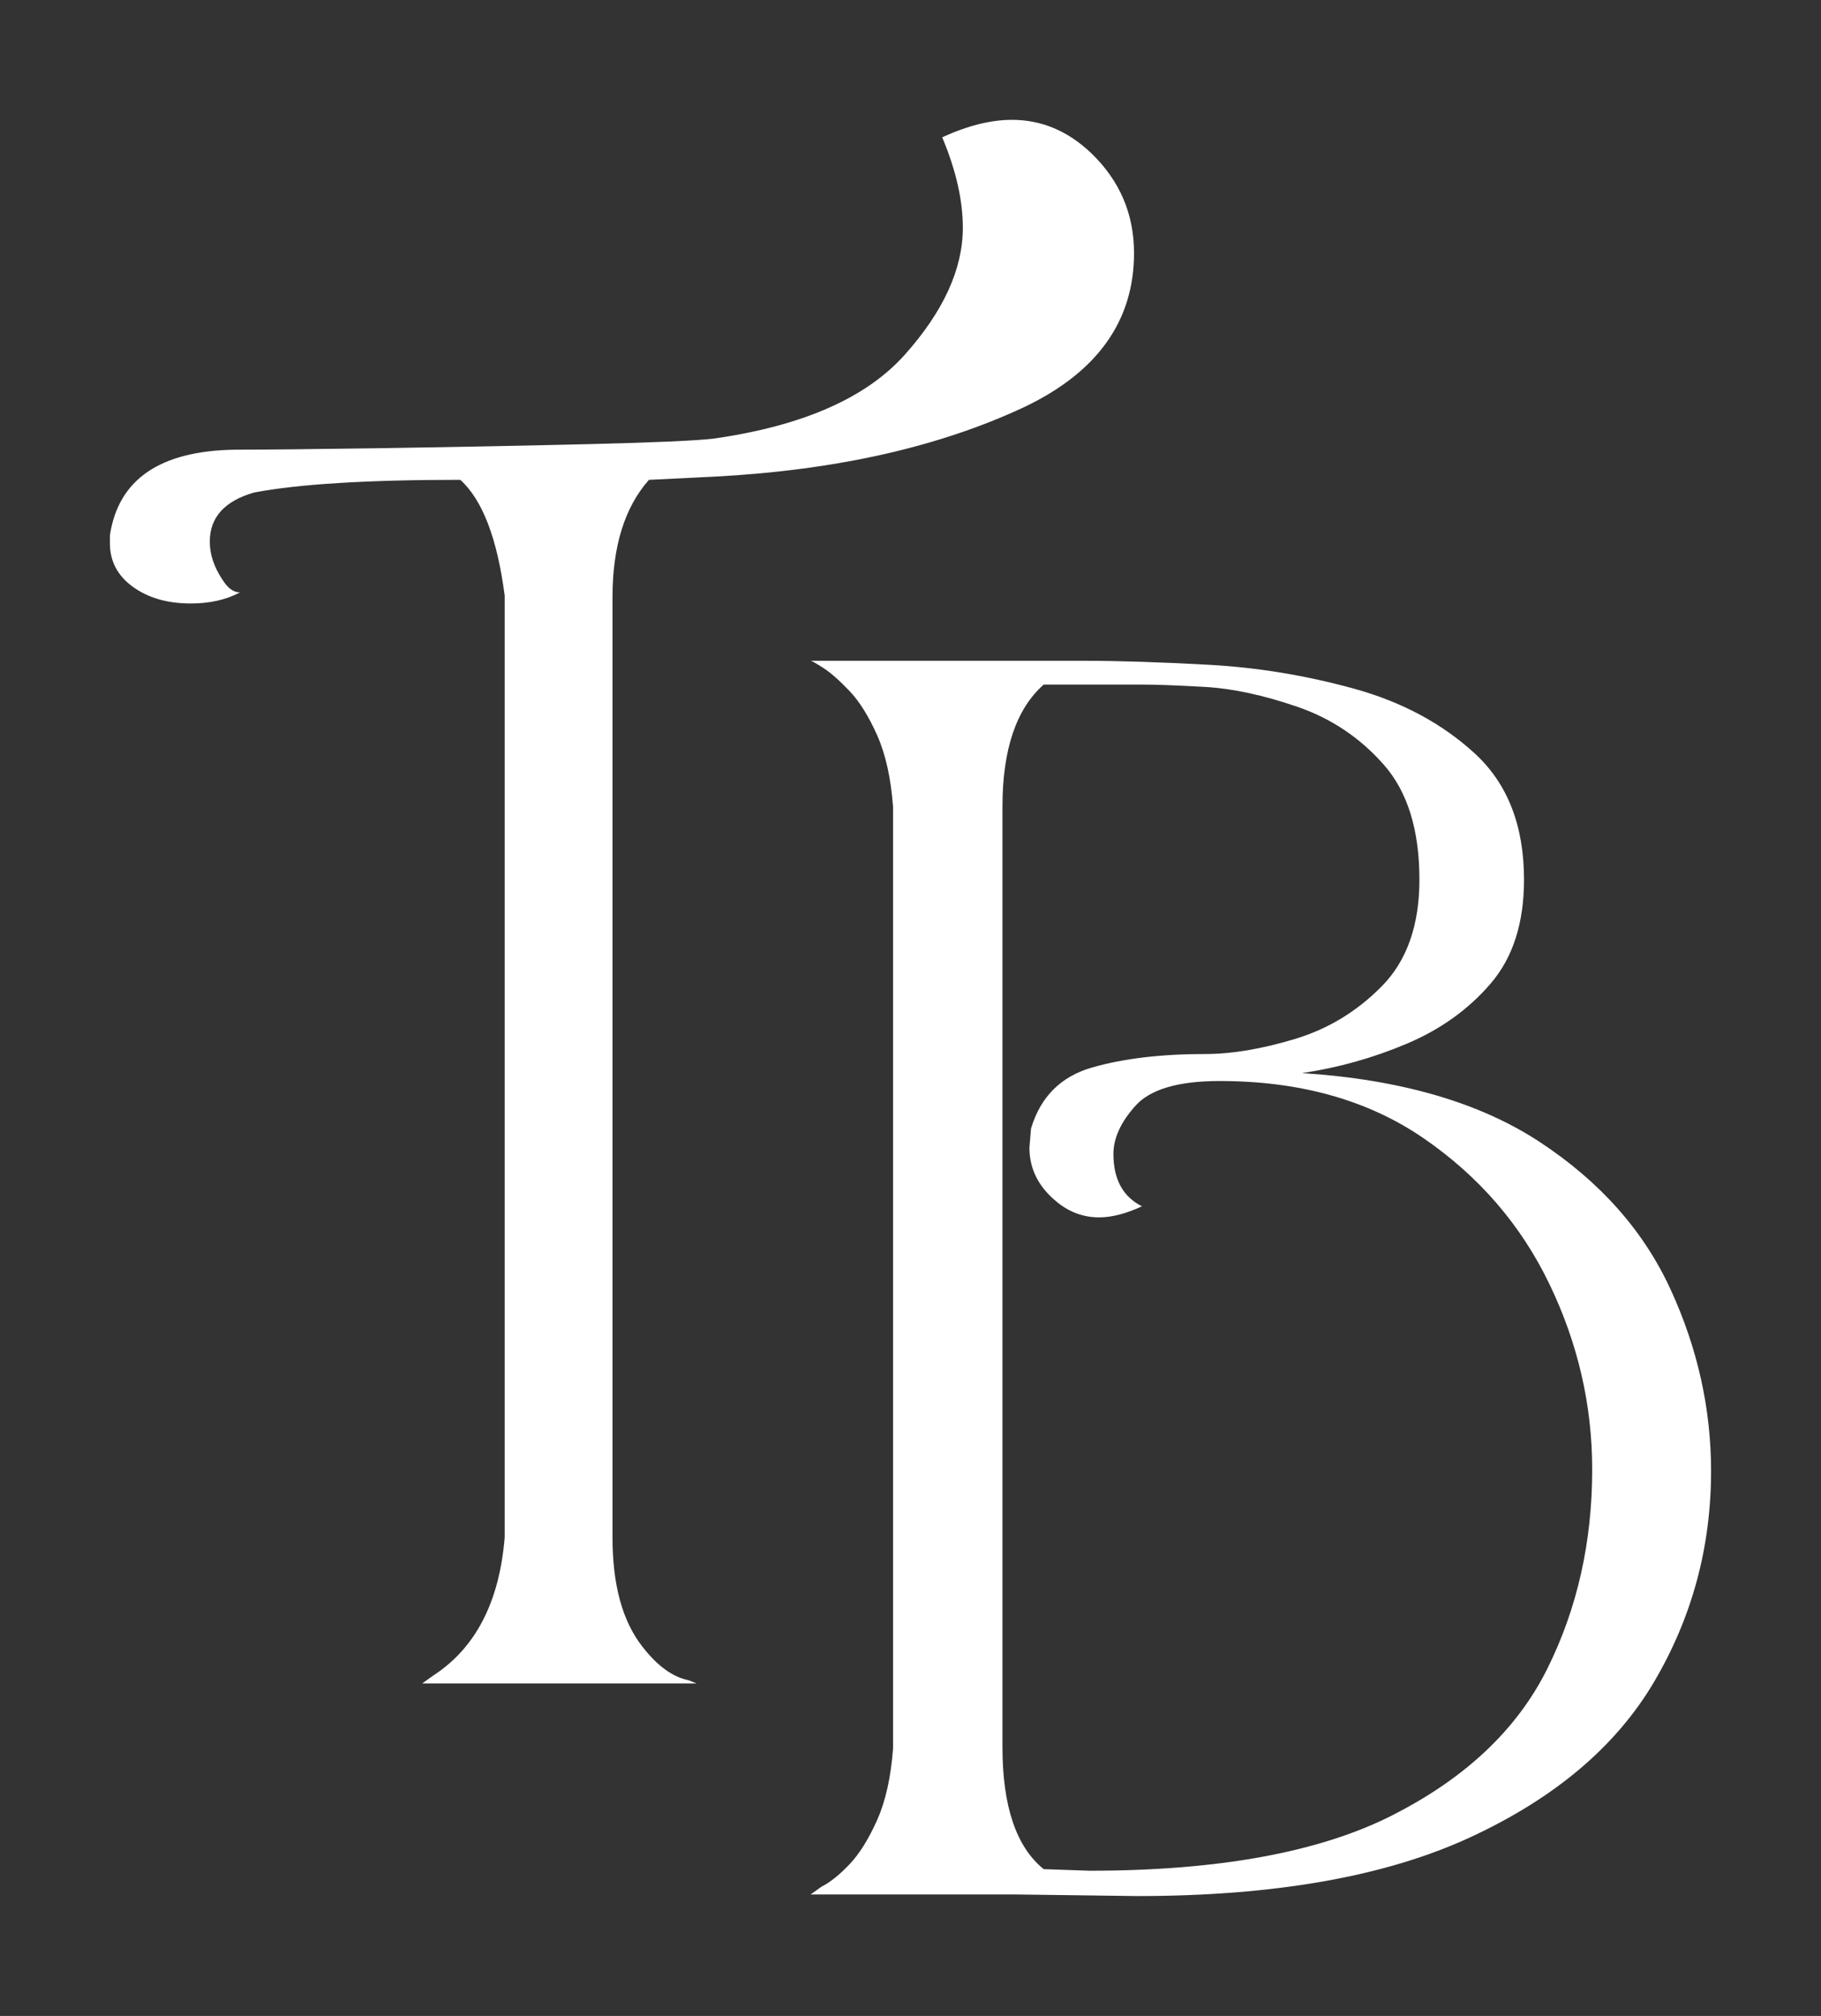 <svg xmlns="http://www.w3.org/2000/svg" id="Layer_1" viewBox="0 0 563.87 624.07"><rect x="0" y="0" width="563.87" height="624.07" fill="#333333" stroke="none"/><defs><style>      .cls-1 {        fill: #fff;      }    </style></defs><path class="cls-1" d="M130.75,521.13l3.43-2.45c13.09-8.51,20.45-22.74,22.09-42.71V184.37c-2.29-17.67-6.87-29.61-13.74-35.83-28.8,0-50.08,1.31-63.82,3.92-9.17,2.63-13.75,7.7-13.75,15.22,0,3.93,1.3,7.86,3.93,11.78,1.63,2.63,3.43,3.93,5.4,3.93-4.26,2.29-9.33,3.43-15.22,3.43-7.21,0-13.18-1.72-17.92-5.15-4.75-3.44-7.12-7.93-7.12-13.5v-2.45c2.62-17.34,15.54-26.18,38.78-26.51,9.16,0,24.62-.16,46.4-.49,21.75-.33,42.78-.74,63.08-1.23,20.29-.49,33.21-1.06,38.78-1.72,27.49-3.93,47.2-12.59,59.15-26.02,11.95-13.41,17.92-26.51,17.92-39.27,0-8.5-2.13-17.83-6.39-27.98,7.86-3.6,15.05-5.4,21.6-5.4,9.16,0,17.34,3.44,24.54,10.31,8.84,8.51,13.26,18.83,13.26,30.93,0,20.95-11.29,36.82-33.87,47.62-26.51,12.44-58.59,19.64-96.21,21.6l-20.13.99c-7.53,8.51-11.28,20.61-11.28,36.32v291.1c0,14.73,3.11,26.02,9.33,33.87,4.57,5.89,9.32,9.33,14.23,10.31l2.45.98h-84.92Z"></path><path class="cls-1" d="M314.82,586.47h-63.82l3.44-2.45c2.61-1.3,5.47-3.6,8.59-6.87,3.11-3.27,5.96-7.86,8.59-13.75,2.61-5.89,4.25-13.25,4.91-22.09V249.72c-.66-8.83-2.3-16.19-4.91-22.09-2.63-5.89-5.48-10.47-8.59-13.74-3.12-3.27-5.82-5.65-8.1-7.12-2.29-1.47-3.61-2.21-3.93-2.21h84.93c10.47,0,23.23.41,38.28,1.23,15.05.82,30.03,3.27,44.92,7.36,14.89,4.09,27.41,10.8,37.56,20.12,10.14,9.33,15.22,22.34,15.22,39.03,0,13.42-3.43,24.14-10.31,32.15-6.87,8.02-15.55,14.24-26.02,18.66-10.47,4.42-21.28,7.44-32.4,9.08,30.44,1.97,54.99,9.08,73.63,21.35,18.66,12.27,32.16,27.49,40.5,45.66,8.35,18.16,12.52,36.9,12.52,56.2,0,23.57-5.9,45.33-17.67,65.29-11.78,19.96-30.77,36-56.95,48.1-26.18,12.11-60.55,18.17-103.09,18.17l-37.31-.49ZM431.17,561.93c22.58-11.45,38.53-26.51,47.86-45.16,9.32-18.65,13.99-39.27,13.99-61.85,0-19.96-4.42-39.1-13.26-57.44-8.83-18.33-21.84-33.38-39.02-45.16-17.18-11.78-38.22-17.67-63.08-17.67-12.76,0-21.44,2.54-26.02,7.61-4.58,5.08-6.87,10.06-6.87,14.97,0,7.85,2.95,13.26,8.84,16.2-4.91,2.29-9.33,3.43-13.25,3.43-4.91,0-9.33-1.63-13.26-4.91-5.57-4.58-8.34-10.14-8.34-16.69l.49-5.89c2.94-9.82,9.24-16.12,18.9-18.9,9.65-2.78,21.35-4.18,35.1-4.18,8.18,0,17.43-1.55,27.74-4.66,10.31-3.11,19.3-8.59,27-16.44,7.68-7.85,11.53-18.82,11.53-32.89,0-15.38-3.68-27.24-11.05-35.59-7.36-8.35-16.28-14.31-26.75-17.91-10.48-3.6-19.97-5.65-28.48-6.14-8.51-.49-15.22-.74-20.12-.74h-29.94c-8.51,7.53-12.77,20.12-12.77,37.8v291.11c0,18.33,4.26,30.93,12.77,37.8l14.23.49c39.92,0,71.18-5.72,93.77-17.18Z"></path></svg>